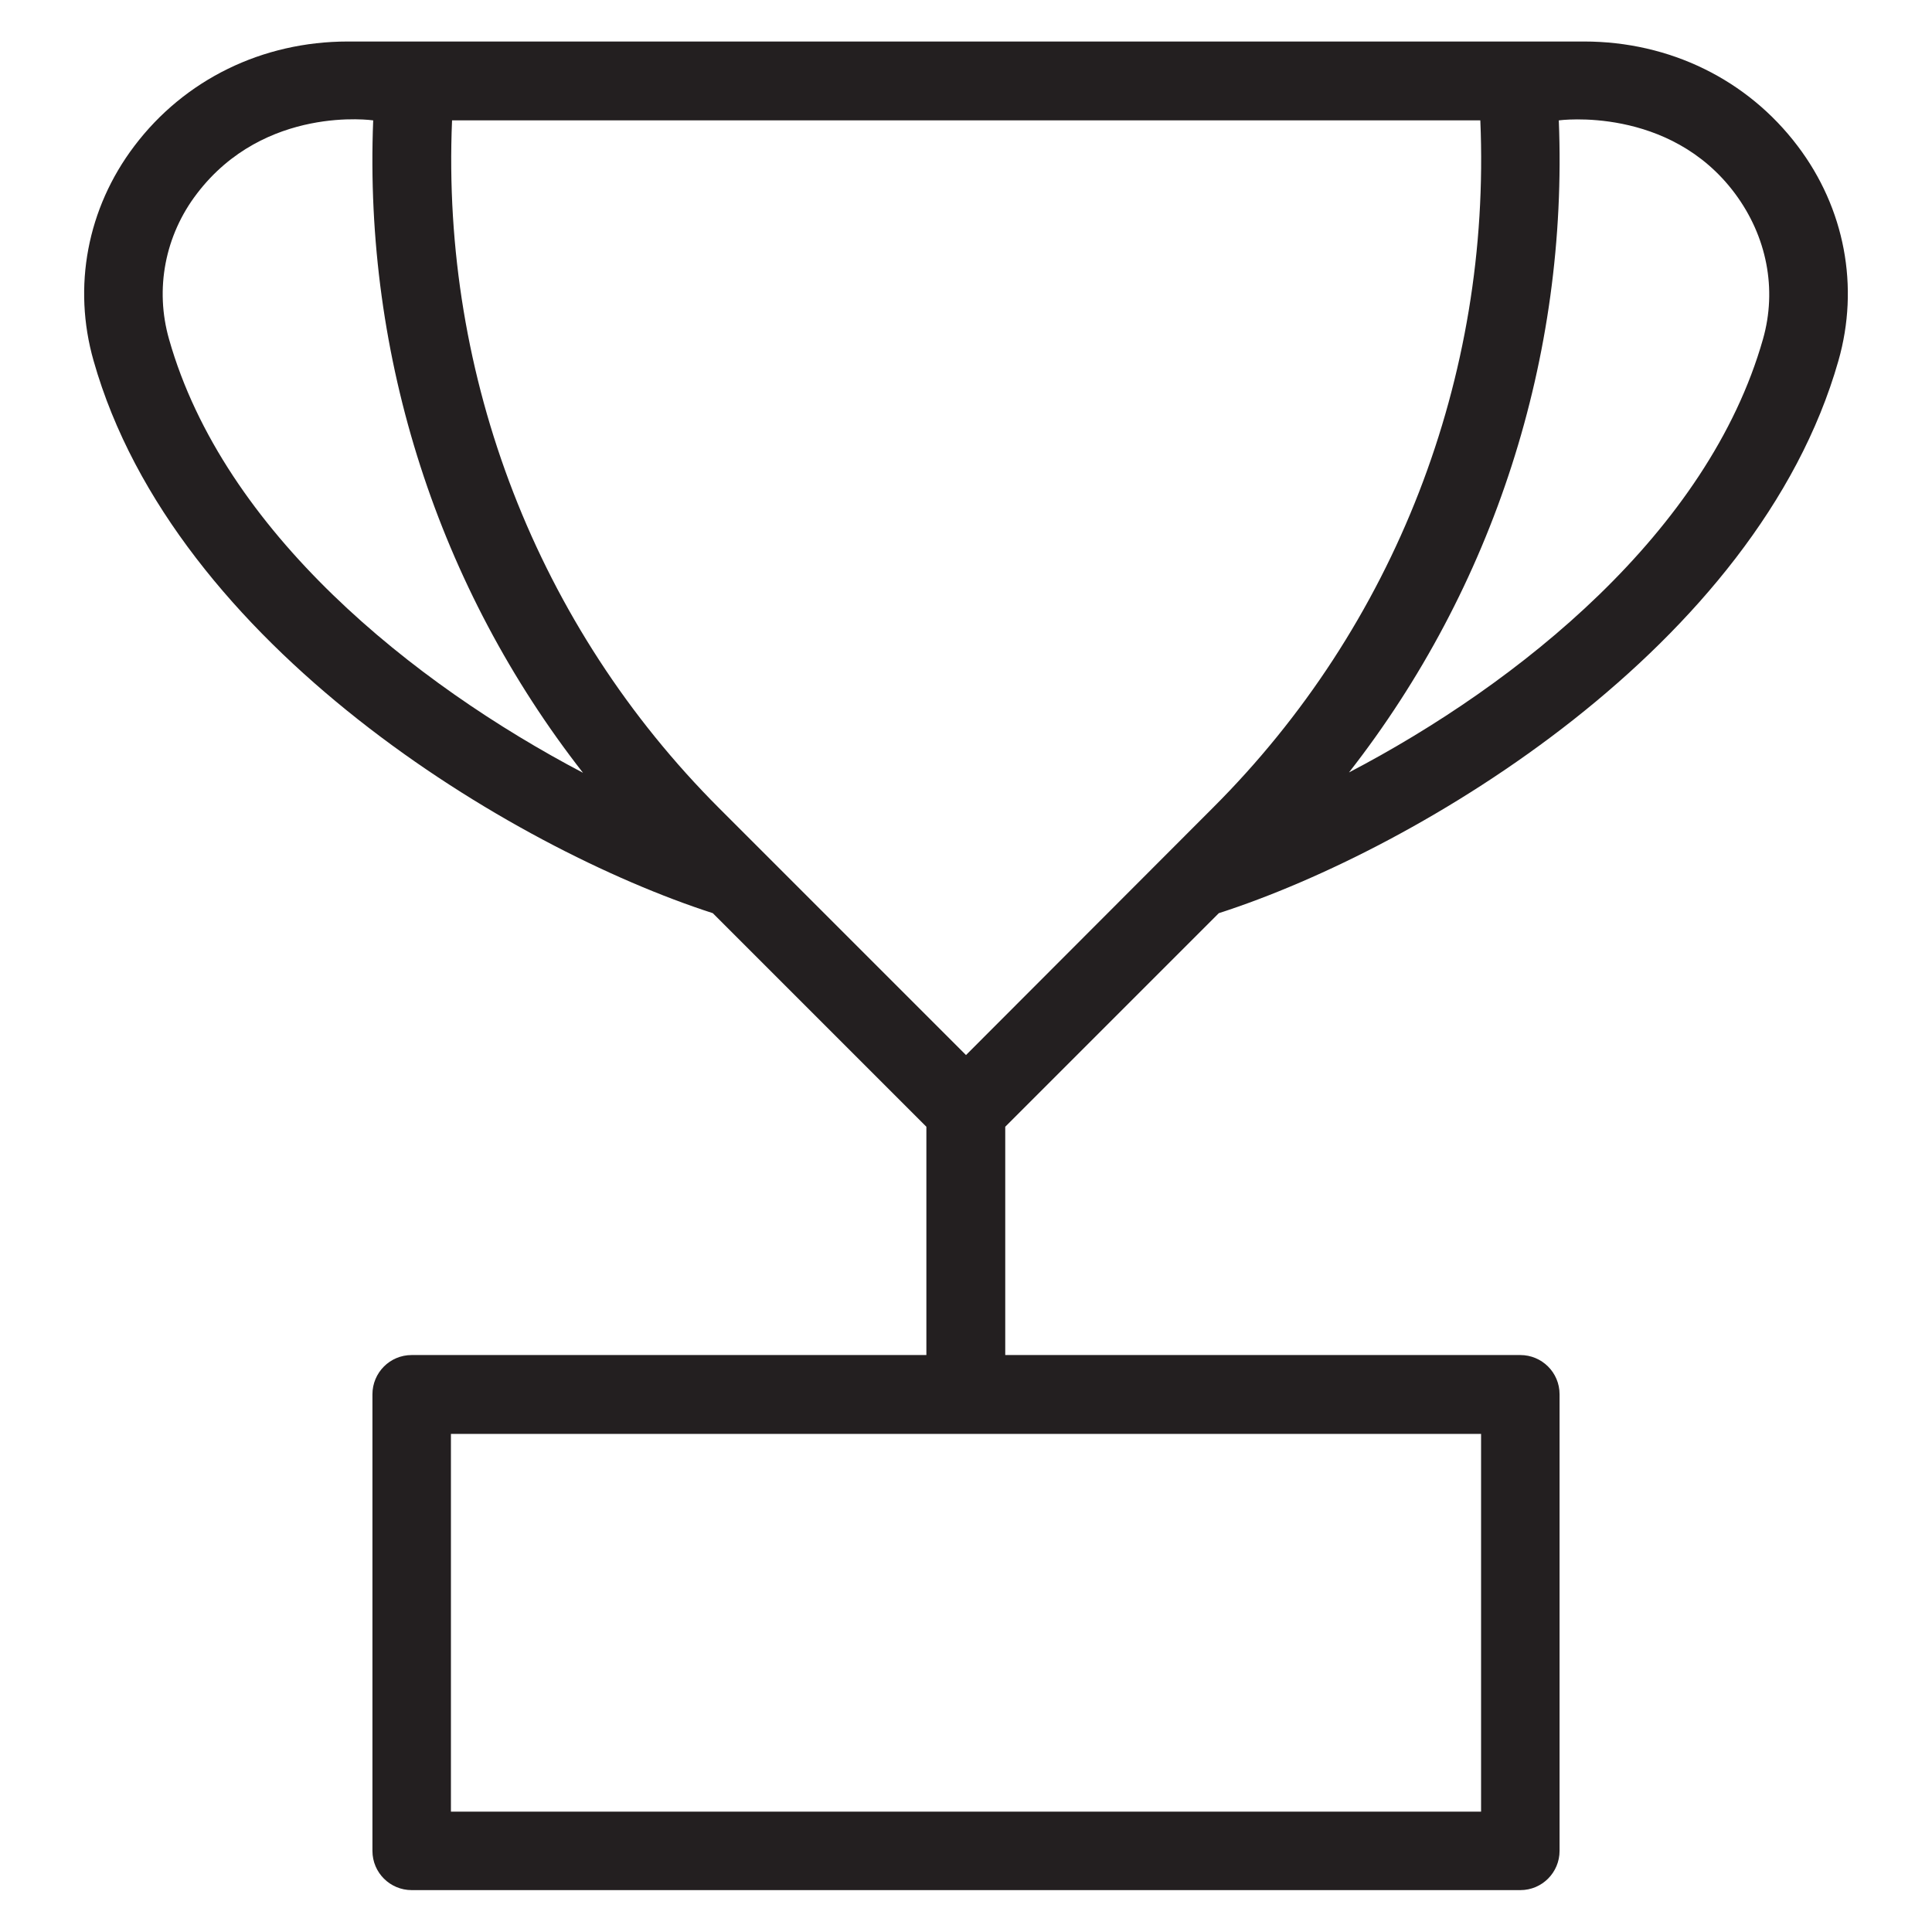 <?xml version='1.0' encoding='utf-8'?>
<!DOCTYPE svg PUBLIC '-//W3C//DTD SVG 1.1//EN' 'http://www.w3.org/Graphics/SVG/1.1/DTD/svg11.dtd'>
<!-- Uploaded to: SVG Repo, www.svgrepo.com, Generator: SVG Repo Mixer Tools -->
<svg height="800px" width="800px" version="1.1" xmlns="http://www.w3.org/2000/svg" viewBox="0 0 512 512" xmlns:xlink="http://www.w3.org/1999/xlink" enable-background="new 0 0 512 512">
  <g>
    <path fill="#231F20" d="m476.4,38.7c-13.3-17.6-33.9-27.7-56.6-27.7h-327.6c-22.7,0-43.3,10.1-56.6,27.7-12.5,16.5-16.4,37.3-10.8,56.9 21.4,75.5 110.8,129.2 164.1,146.4l56.6,56.6v60.5h-136.4c-5.8,0-10.4,4.7-10.4,10.4v121c0,5.8 4.7,10.4 10.4,10.4h293.8c5.8,0 10.4-4.7 10.4-10.4v-121c0-5.8-4.7-10.4-10.4-10.4h-136.5v-60.5l56.6-56.6c53.4-17.2 142.7-70.9 164.2-146.4 5.6-19.6 1.7-40.4-10.8-56.9zm-83.9,441.4h-273v-100.1h273v100.1zm-347.7-390.2c-3.8-13.3-1.1-27.5 7.4-38.6 18-23.6 46.7-19.4 46.7-19.4-2.5,62.8 17.3,123.9 55.6,172.9-44.9-23.6-95.2-63.8-109.7-114.9zm276.6,124.2l-65.4,65.5-65.4-65.4c-48.2-48.2-73.7-114.2-70.8-182.3h272.5c2.9,68-22.6,134-70.9,182.2zm145.8-124.2c-14.5,51-64.7,91.3-109.7,114.8 38.3-49 58.1-110.1 55.6-172.8 0,0 29.3-4 46.7,19.4 8.4,11.3 11.2,25.3 7.4,38.6z"/>
  </g>
</svg>